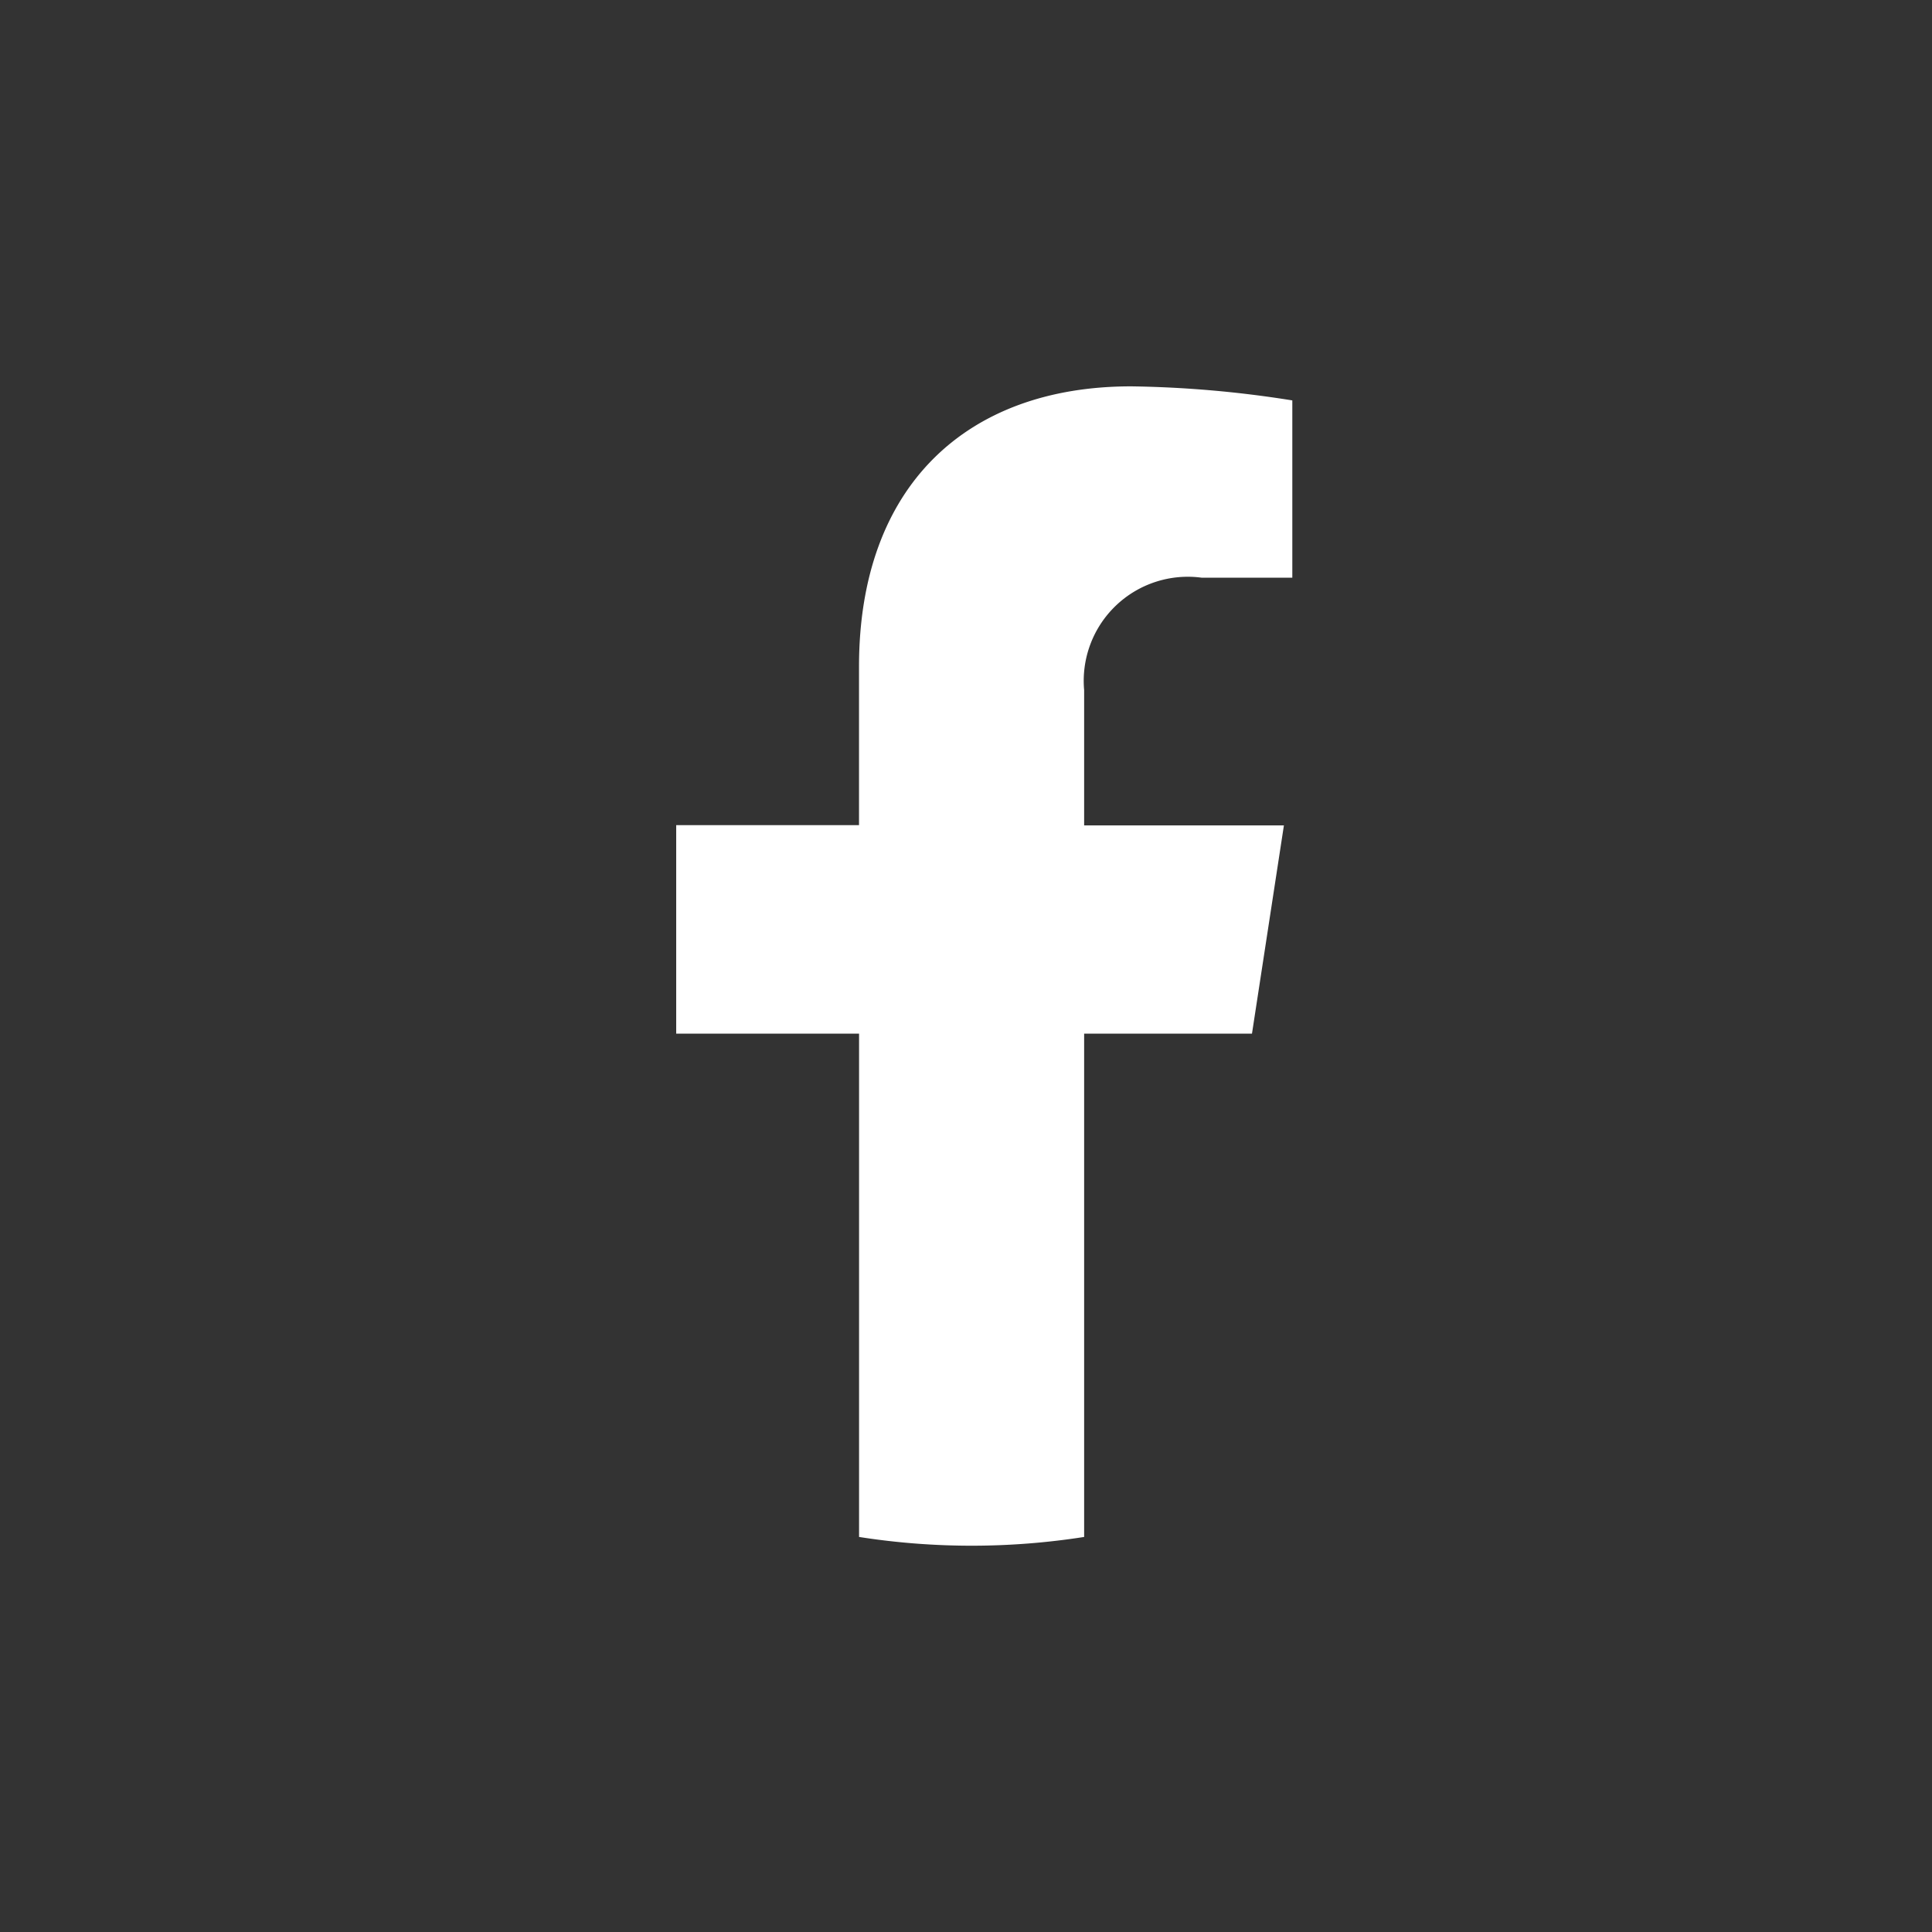 <svg xmlns="http://www.w3.org/2000/svg" width="40" height="40" viewBox="0 0 40 40">
  <rect x="0" y="0" width="40" height="40" fill="#333333" stroke="none"/>
  <g id="ico_fb" transform="translate(-320 -6572)">
    <circle id="楕円形_180" data-name="楕円形 180" cx="20" cy="20" r="20" transform="translate(320 6572)" fill="none"/>
    <path id="パス_8705" data-name="パス 8705" d="M313.921,213.4l.661-4.311h-4.136v-2.8a2.155,2.155,0,0,1,2.43-2.329h1.88v-3.67a22.931,22.931,0,0,0-3.338-.291c-3.406,0-5.633,2.064-5.633,5.8v3.285H302V213.4h3.786v10.421a15.07,15.07,0,0,0,4.66,0V213.4Z" transform="translate(32 6380)" fill="#fff"/>
  </g>
</svg>
